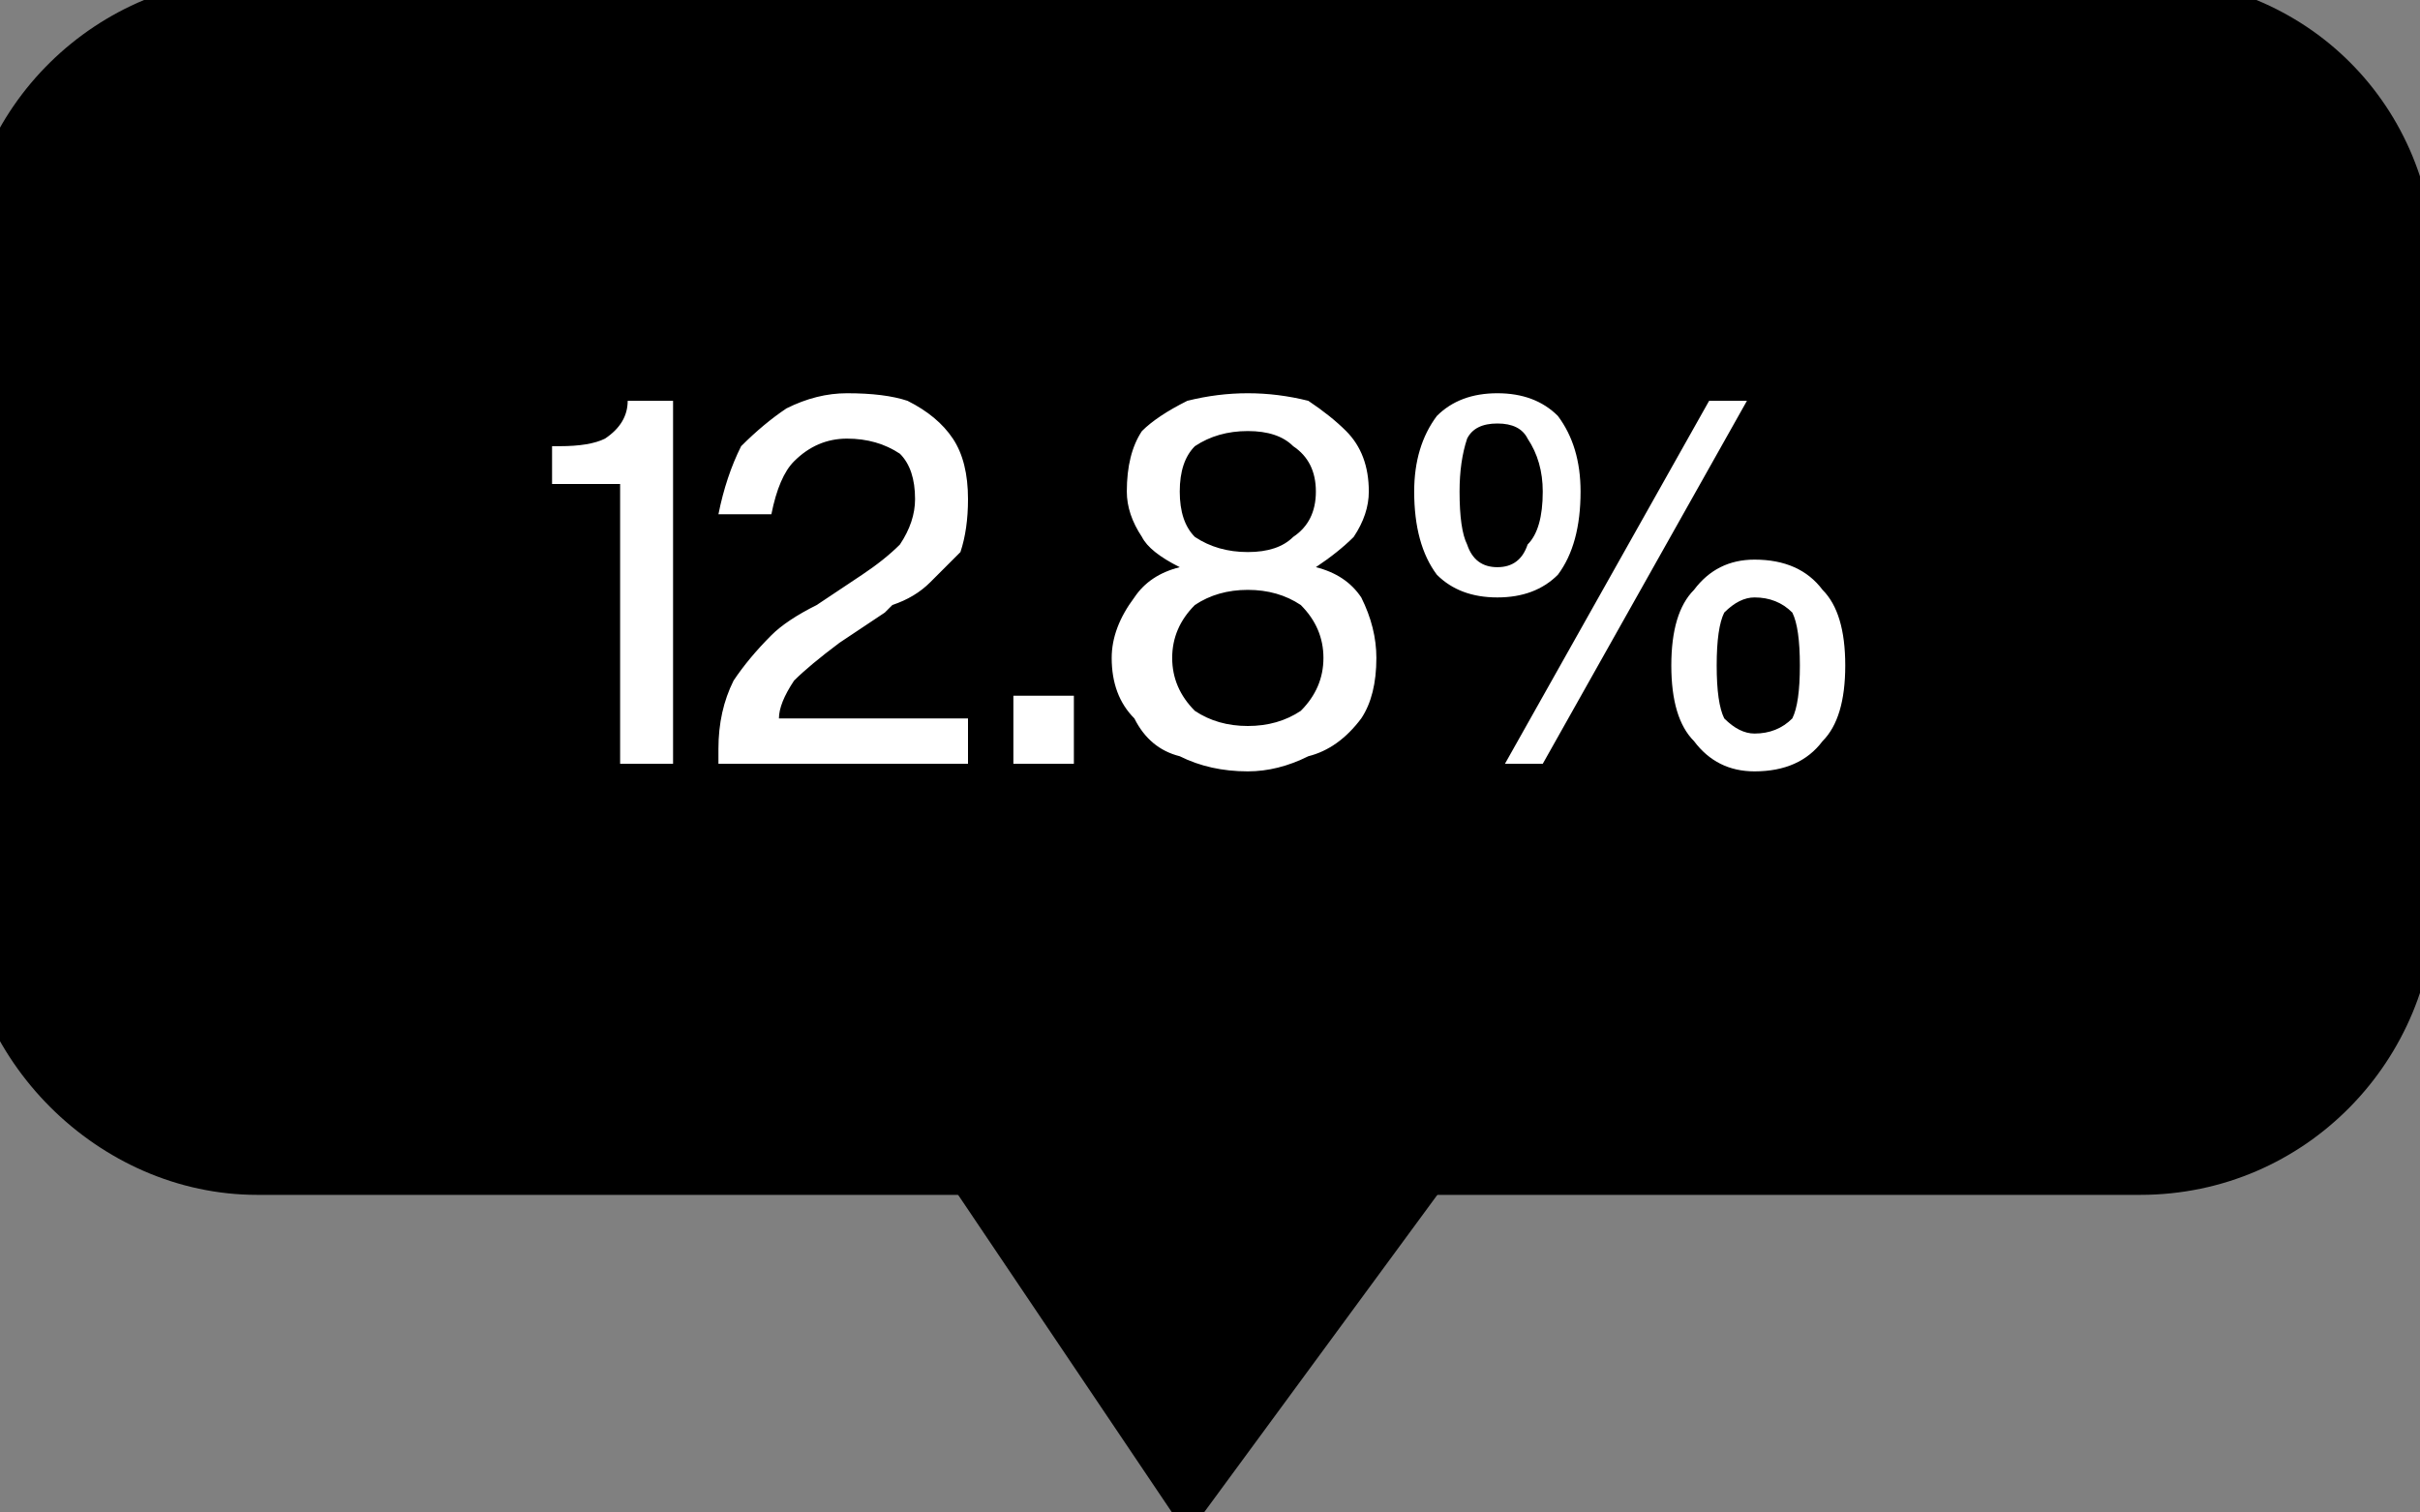 <svg version="1.2" xmlns="http://www.w3.org/2000/svg" viewBox="0 0 32 20" width="32" height="20">
	<rect x="0" y="0" width="32" height="20" fill="#808080" stroke="none"/>
	<title>Group 1009002196 (1)</title>
	<style>
		.s0 { fill: #000000 } 
		.s1 { fill: #ffffff } 
	</style>
	<g>
		<path class="s0" d="m-0.5 3.6c0-2.2 1.8-3.9 3.9-3.9h24.9c2.2 0 3.9 1.7 3.9 3.9v8.3c0 2.1-1.7 3.9-3.9 3.9h-24.9c-2.1 0-3.9-1.8-3.9-3.9z"/>
		<path class="s0" d="m15.7 20.3l-3.3-4.9h6.9z"/>
		<path class="s1" d="m8.9 10.1h-0.7v-3.7h-0.9v-0.5h0.1q0.4 0 0.6-0.1 0.3-0.2 0.3-0.5h0.6zm3.9 0h-3.3v-0.2q0-0.5 0.2-0.9 0.2-0.3 0.5-0.6 0.2-0.2 0.6-0.4l0.6-0.4q0.3-0.2 0.5-0.4 0.2-0.3 0.2-0.6 0-0.4-0.2-0.6-0.3-0.2-0.7-0.2-0.4 0-0.7 0.3-0.2 0.2-0.3 0.7h-0.7q0.1-0.5 0.3-0.9 0.3-0.3 0.6-0.5 0.4-0.2 0.8-0.2 0.5 0 0.8 0.1 0.4 0.2 0.6 0.5 0.2 0.3 0.2 0.8 0 0.4-0.1 0.7-0.2 0.2-0.4 0.4-0.2 0.2-0.5 0.3l-0.1 0.1-0.6 0.4q-0.4 0.3-0.6 0.5-0.2 0.3-0.2 0.5h2.5zm1.4-0.9v0.9h-0.8v-0.9zm3.1 0.8q-0.4 0.2-0.8 0.2-0.5 0-0.9-0.2-0.4-0.1-0.6-0.5-0.3-0.3-0.3-0.8 0-0.4 0.3-0.8 0.2-0.3 0.6-0.4-0.4-0.2-0.5-0.4-0.2-0.3-0.2-0.6 0-0.5 0.2-0.8 0.2-0.2 0.6-0.4 0.4-0.1 0.8-0.1 0.4 0 0.8 0.1 0.3 0.2 0.5 0.4 0.3 0.3 0.3 0.8 0 0.3-0.2 0.6-0.2 0.2-0.5 0.4 0.4 0.1 0.6 0.4 0.2 0.4 0.2 0.8 0 0.5-0.2 0.8-0.3 0.4-0.7 0.5zm-0.2-4.1q-0.2-0.2-0.6-0.2-0.4 0-0.7 0.2-0.2 0.2-0.2 0.6 0 0.4 0.2 0.6 0.3 0.2 0.7 0.2 0.4 0 0.6-0.2 0.3-0.2 0.3-0.6 0-0.4-0.3-0.6zm0.1 2.1q-0.3-0.2-0.7-0.2-0.4 0-0.7 0.2-0.3 0.3-0.3 0.7 0 0.4 0.3 0.7 0.3 0.2 0.7 0.2 0.4 0 0.7-0.2 0.3-0.3 0.3-0.7 0-0.4-0.3-0.7zm2.6-2.8q0.5 0 0.8 0.3 0.3 0.4 0.3 1 0 0.7-0.3 1.1-0.3 0.3-0.8 0.3-0.5 0-0.8-0.3-0.3-0.4-0.3-1.1 0-0.6 0.3-1 0.3-0.3 0.8-0.3zm0.6 4.9h-0.5l2.7-4.8h0.5zm-0.6-2.6q0.3 0 0.4-0.3 0.2-0.2 0.2-0.7 0-0.4-0.2-0.7-0.1-0.2-0.4-0.2-0.3 0-0.4 0.2-0.1 0.3-0.1 0.7 0 0.5 0.1 0.7 0.1 0.3 0.4 0.3zm3.4-0.1q0.6 0 0.9 0.4 0.3 0.3 0.3 1 0 0.7-0.3 1-0.3 0.4-0.9 0.4-0.5 0-0.8-0.4-0.3-0.3-0.3-1 0-0.7 0.3-1 0.3-0.4 0.8-0.4zm0 2.3q0.3 0 0.5-0.2 0.1-0.2 0.1-0.7 0-0.5-0.1-0.7-0.2-0.2-0.5-0.2-0.2 0-0.4 0.2-0.1 0.2-0.1 0.7 0 0.5 0.1 0.7 0.2 0.2 0.4 0.2z"/>
	</g>
</svg>